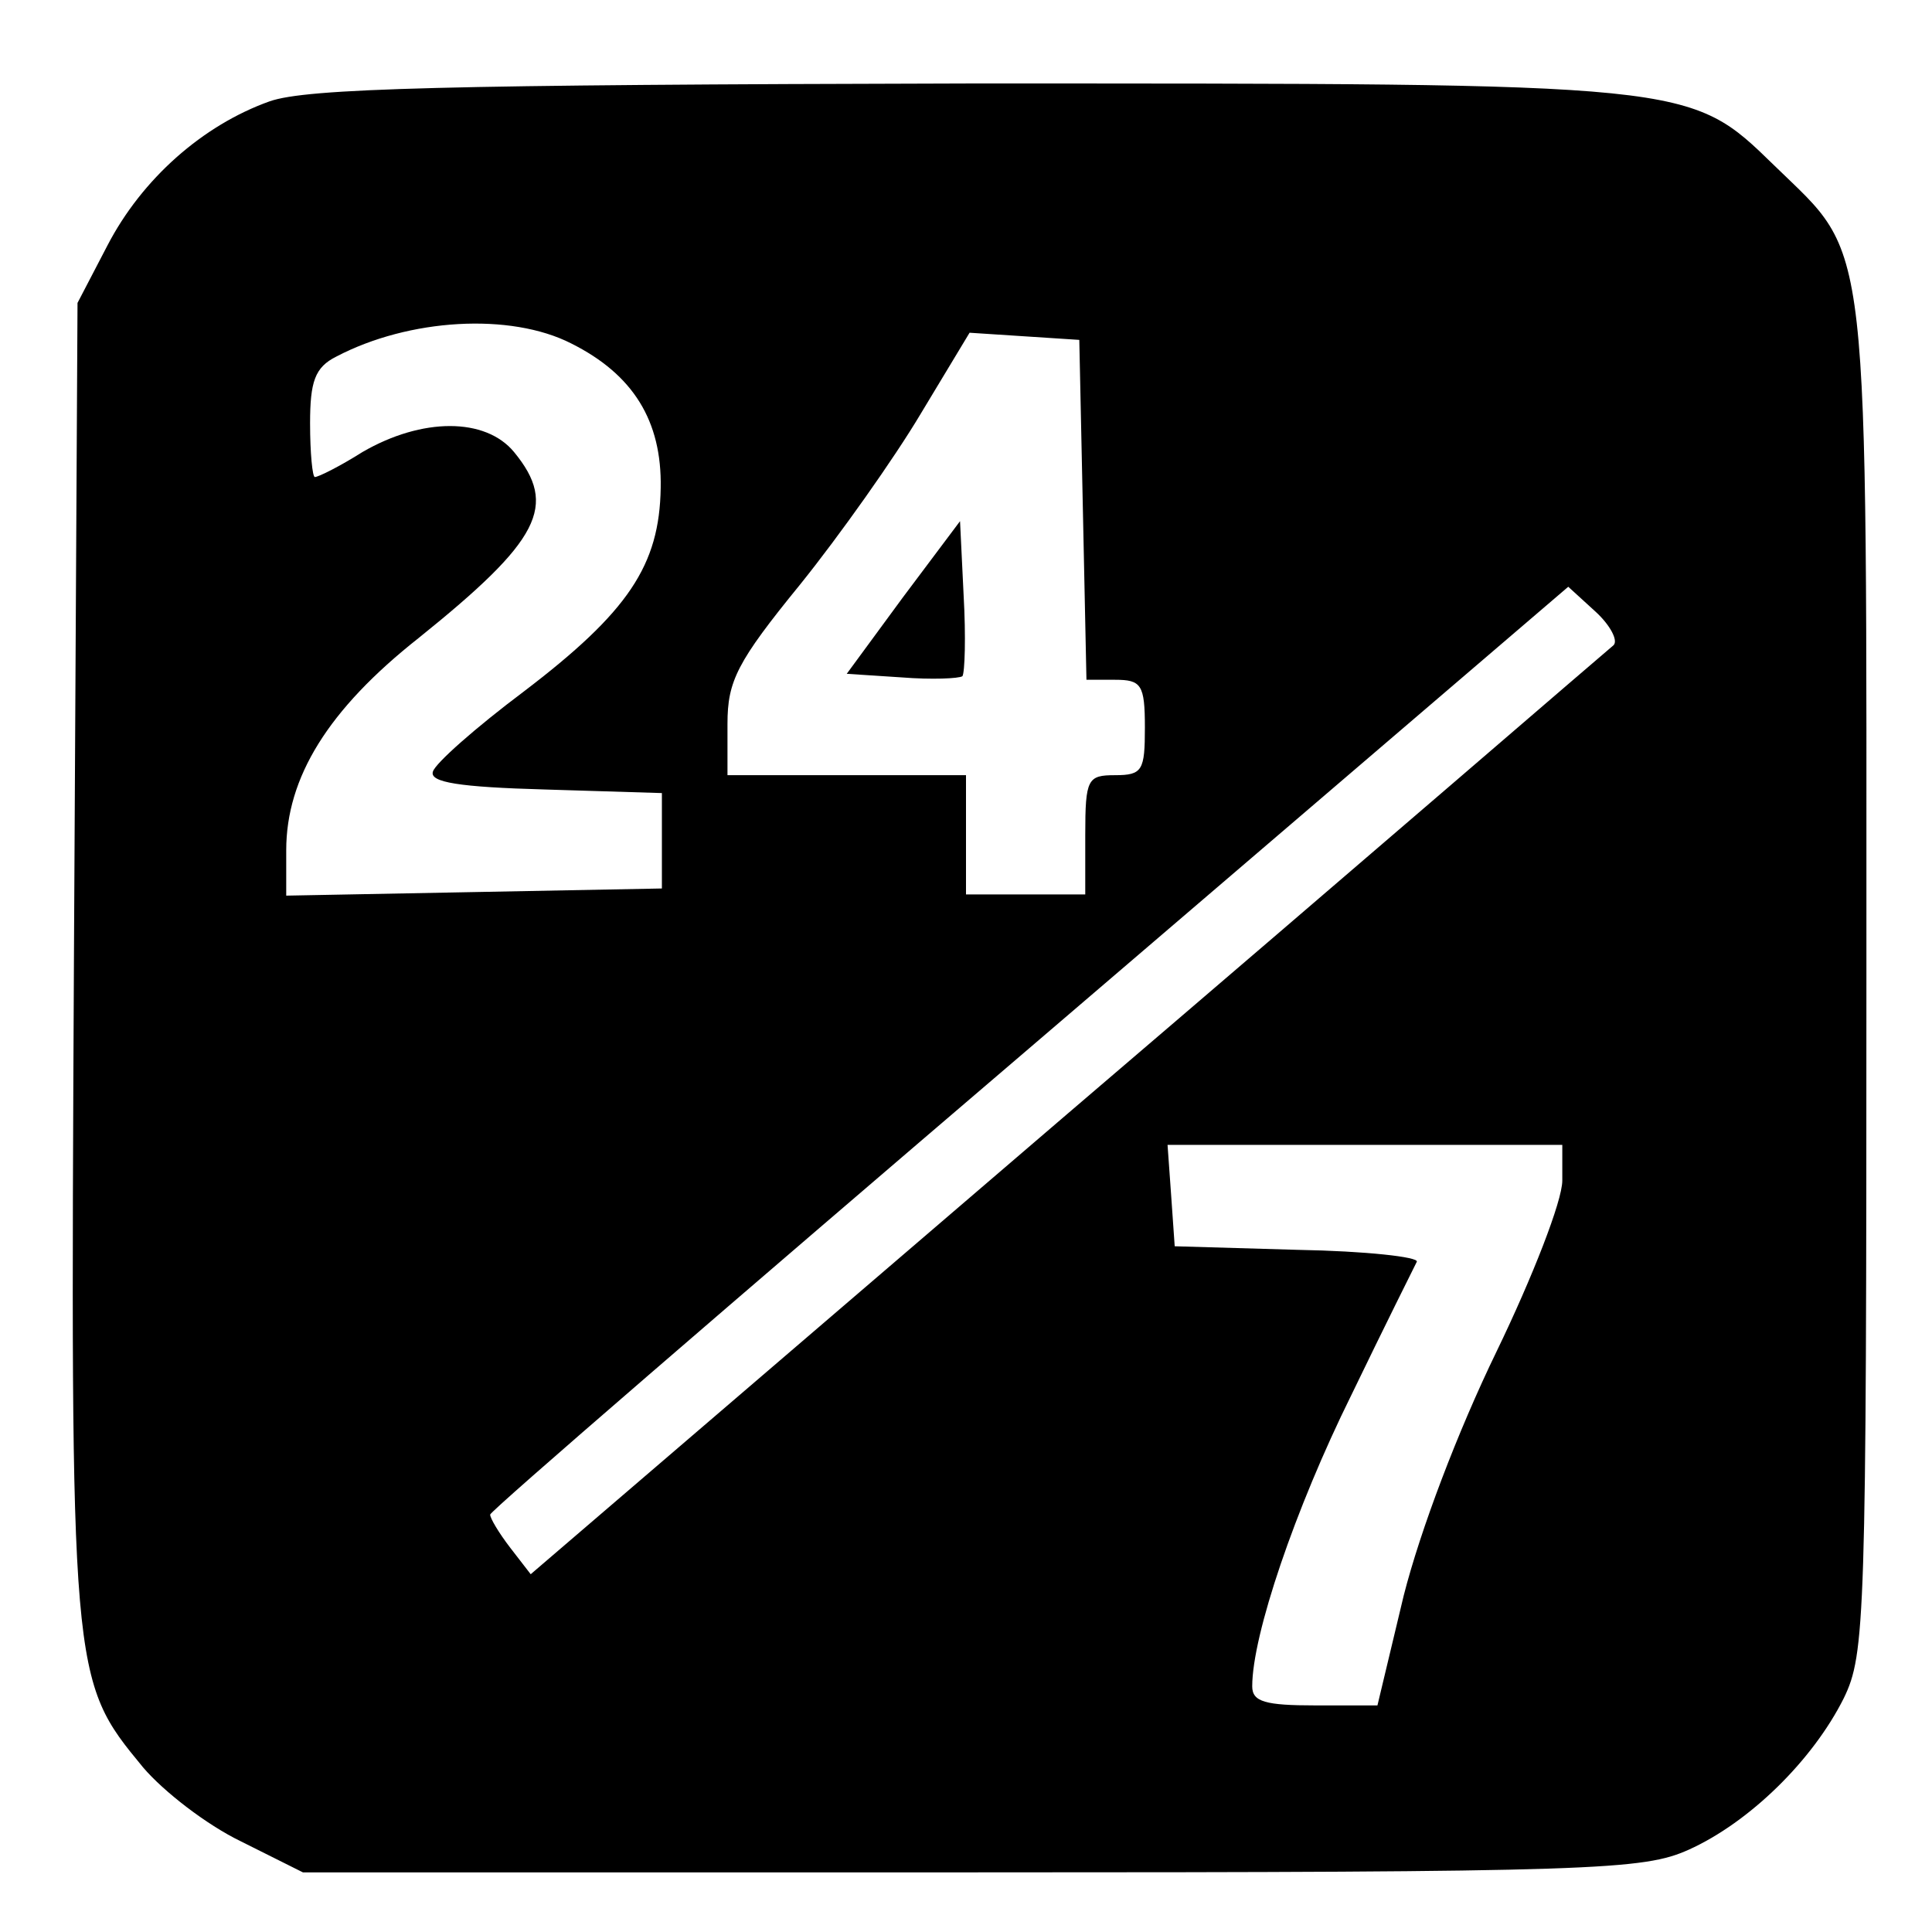 <?xml version="1.0" standalone="no"?>
<!DOCTYPE svg PUBLIC "-//W3C//DTD SVG 20010904//EN"
 "http://www.w3.org/TR/2001/REC-SVG-20010904/DTD/svg10.dtd">
<svg version="1.0" xmlns="http://www.w3.org/2000/svg"
 width="162pt" height="162pt" viewBox="0 0 162 162"
 preserveAspectRatio="xMidYMid meet">
<g transform="translate(0,162) scale(0.1,-0.1)"
fill="#000000" stroke="none">
<path d="M226 1535 c-56 -20 -107 -65 -136 -121 l-25 -48 -3 -550 c-3 -604 -3
-604 58 -678 17 -20 53 -48 82 -62 l52 -26 560 0 c526 0 564 2 602 19 51 23
104 75 130 127 18 37 19 65 19 604 0 636 4 602 -77 681 -72 70 -67 69 -677 69
-438 -1 -554 -4 -585 -15z m253 -203 c52 -26 76 -65 75 -121 -1 -65 -27 -104
-115 -171 -40 -30 -74 -60 -76 -67 -3 -9 22 -13 94 -15 l98 -3 0 -40 0 -40
-157 -3 -158 -3 0 38 c0 61 35 118 111 178 102 82 117 111 80 156 -24 29 -77
29 -127 0 -19 -12 -37 -21 -40 -21 -2 0 -4 20 -4 45 0 35 4 47 22 56 61 32
146 37 197 11z m429 -139 l3 -143 24 0 c22 0 25 -4 25 -40 0 -36 -2 -40 -25
-40 -23 0 -25 -3 -25 -50 l0 -50 -50 0 -50 0 0 50 0 50 -100 0 -100 0 0 43 c0
36 8 52 61 117 33 41 79 106 101 143 l41 68 46 -3 46 -3 3 -142z m445 -114
c-5 -4 -210 -181 -458 -393 l-450 -386 -17 22 c-10 13 -17 25 -17 28 0 3 204
179 452 391 l452 387 23 -21 c12 -11 19 -24 15 -28z m-43 -449 c0 -17 -25 -81
-55 -143 -33 -68 -64 -150 -78 -205 l-22 -92 -52 0 c-42 0 -53 3 -53 16 0 43
36 149 83 244 28 58 53 108 55 112 2 4 -43 9 -100 10 l-103 3 -3 43 -3 42 165
0 166 0 0 -30z"/>
<path d="M757 1119 l-47 -64 46 -3 c25 -2 48 -1 51 1 2 3 3 33 1 68 l-3 62
-48 -64z"/>
</g>
</svg>
